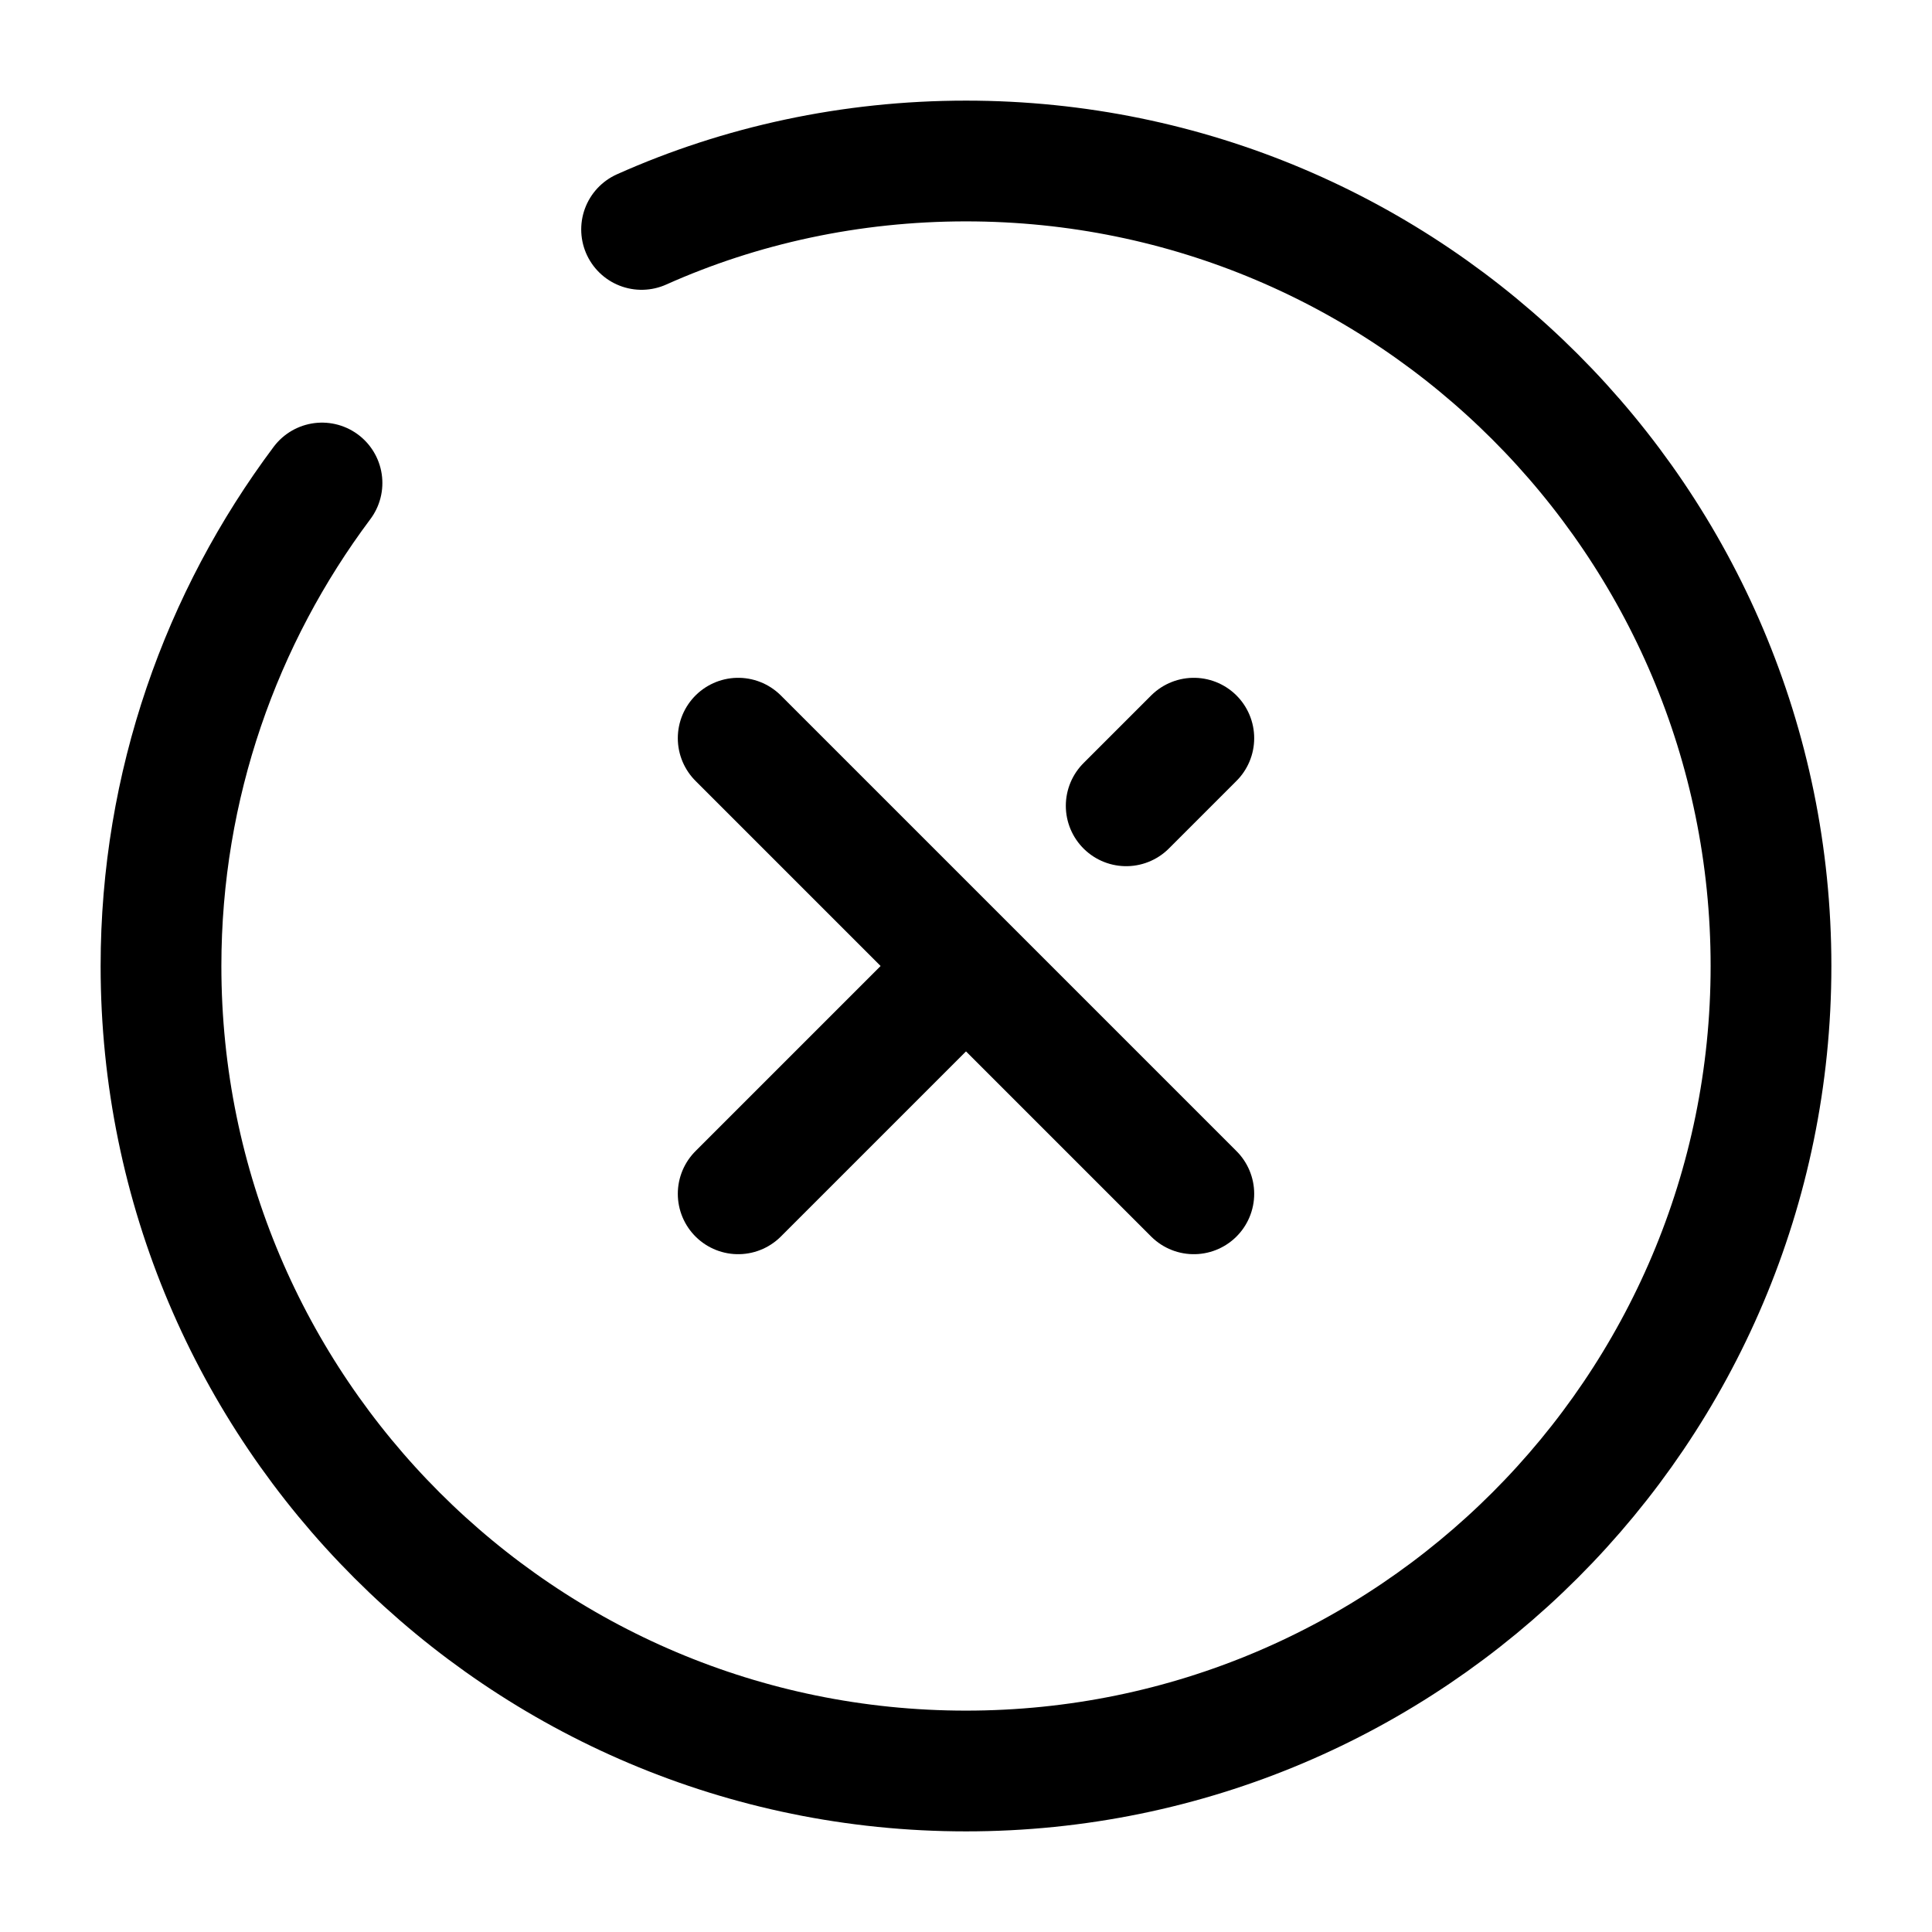 <svg xmlns="http://www.w3.org/2000/svg" width="24" height="24" viewBox="0 0 24 24" fill="none">
<g clip-path="url(#clip0_4418_3721)">
<path d="M13.99 10.01L14.83 9.17" stroke="currentColor" stroke-width="1.5" stroke-linecap="round" stroke-linejoin="round" />
<path d="M9.17 14.83L11.92 12.08" stroke="currentColor" stroke-width="1.5" stroke-linecap="round" stroke-linejoin="round" />
<path d="M14.83 14.83L9.17 9.17" stroke="currentColor" stroke-width="1.5" stroke-linecap="round" stroke-linejoin="round" />
<path d="M4 6C2.75 7.67 2 9.75 2 12C2 17.52 6.48 22 12 22C17.52 22 22 17.52 22 12C22 6.48 17.52 2 12 2C10.57 2 9.2 2.3 7.97 2.85" stroke="currentColor" stroke-width="1.5" stroke-linecap="round" stroke-linejoin="round" />
</g>
<defs>
<clipPath id="clip0_4418_3721">
<rect width="24" height="24" fill="white"/>
</clipPath>
</defs>
</svg> 